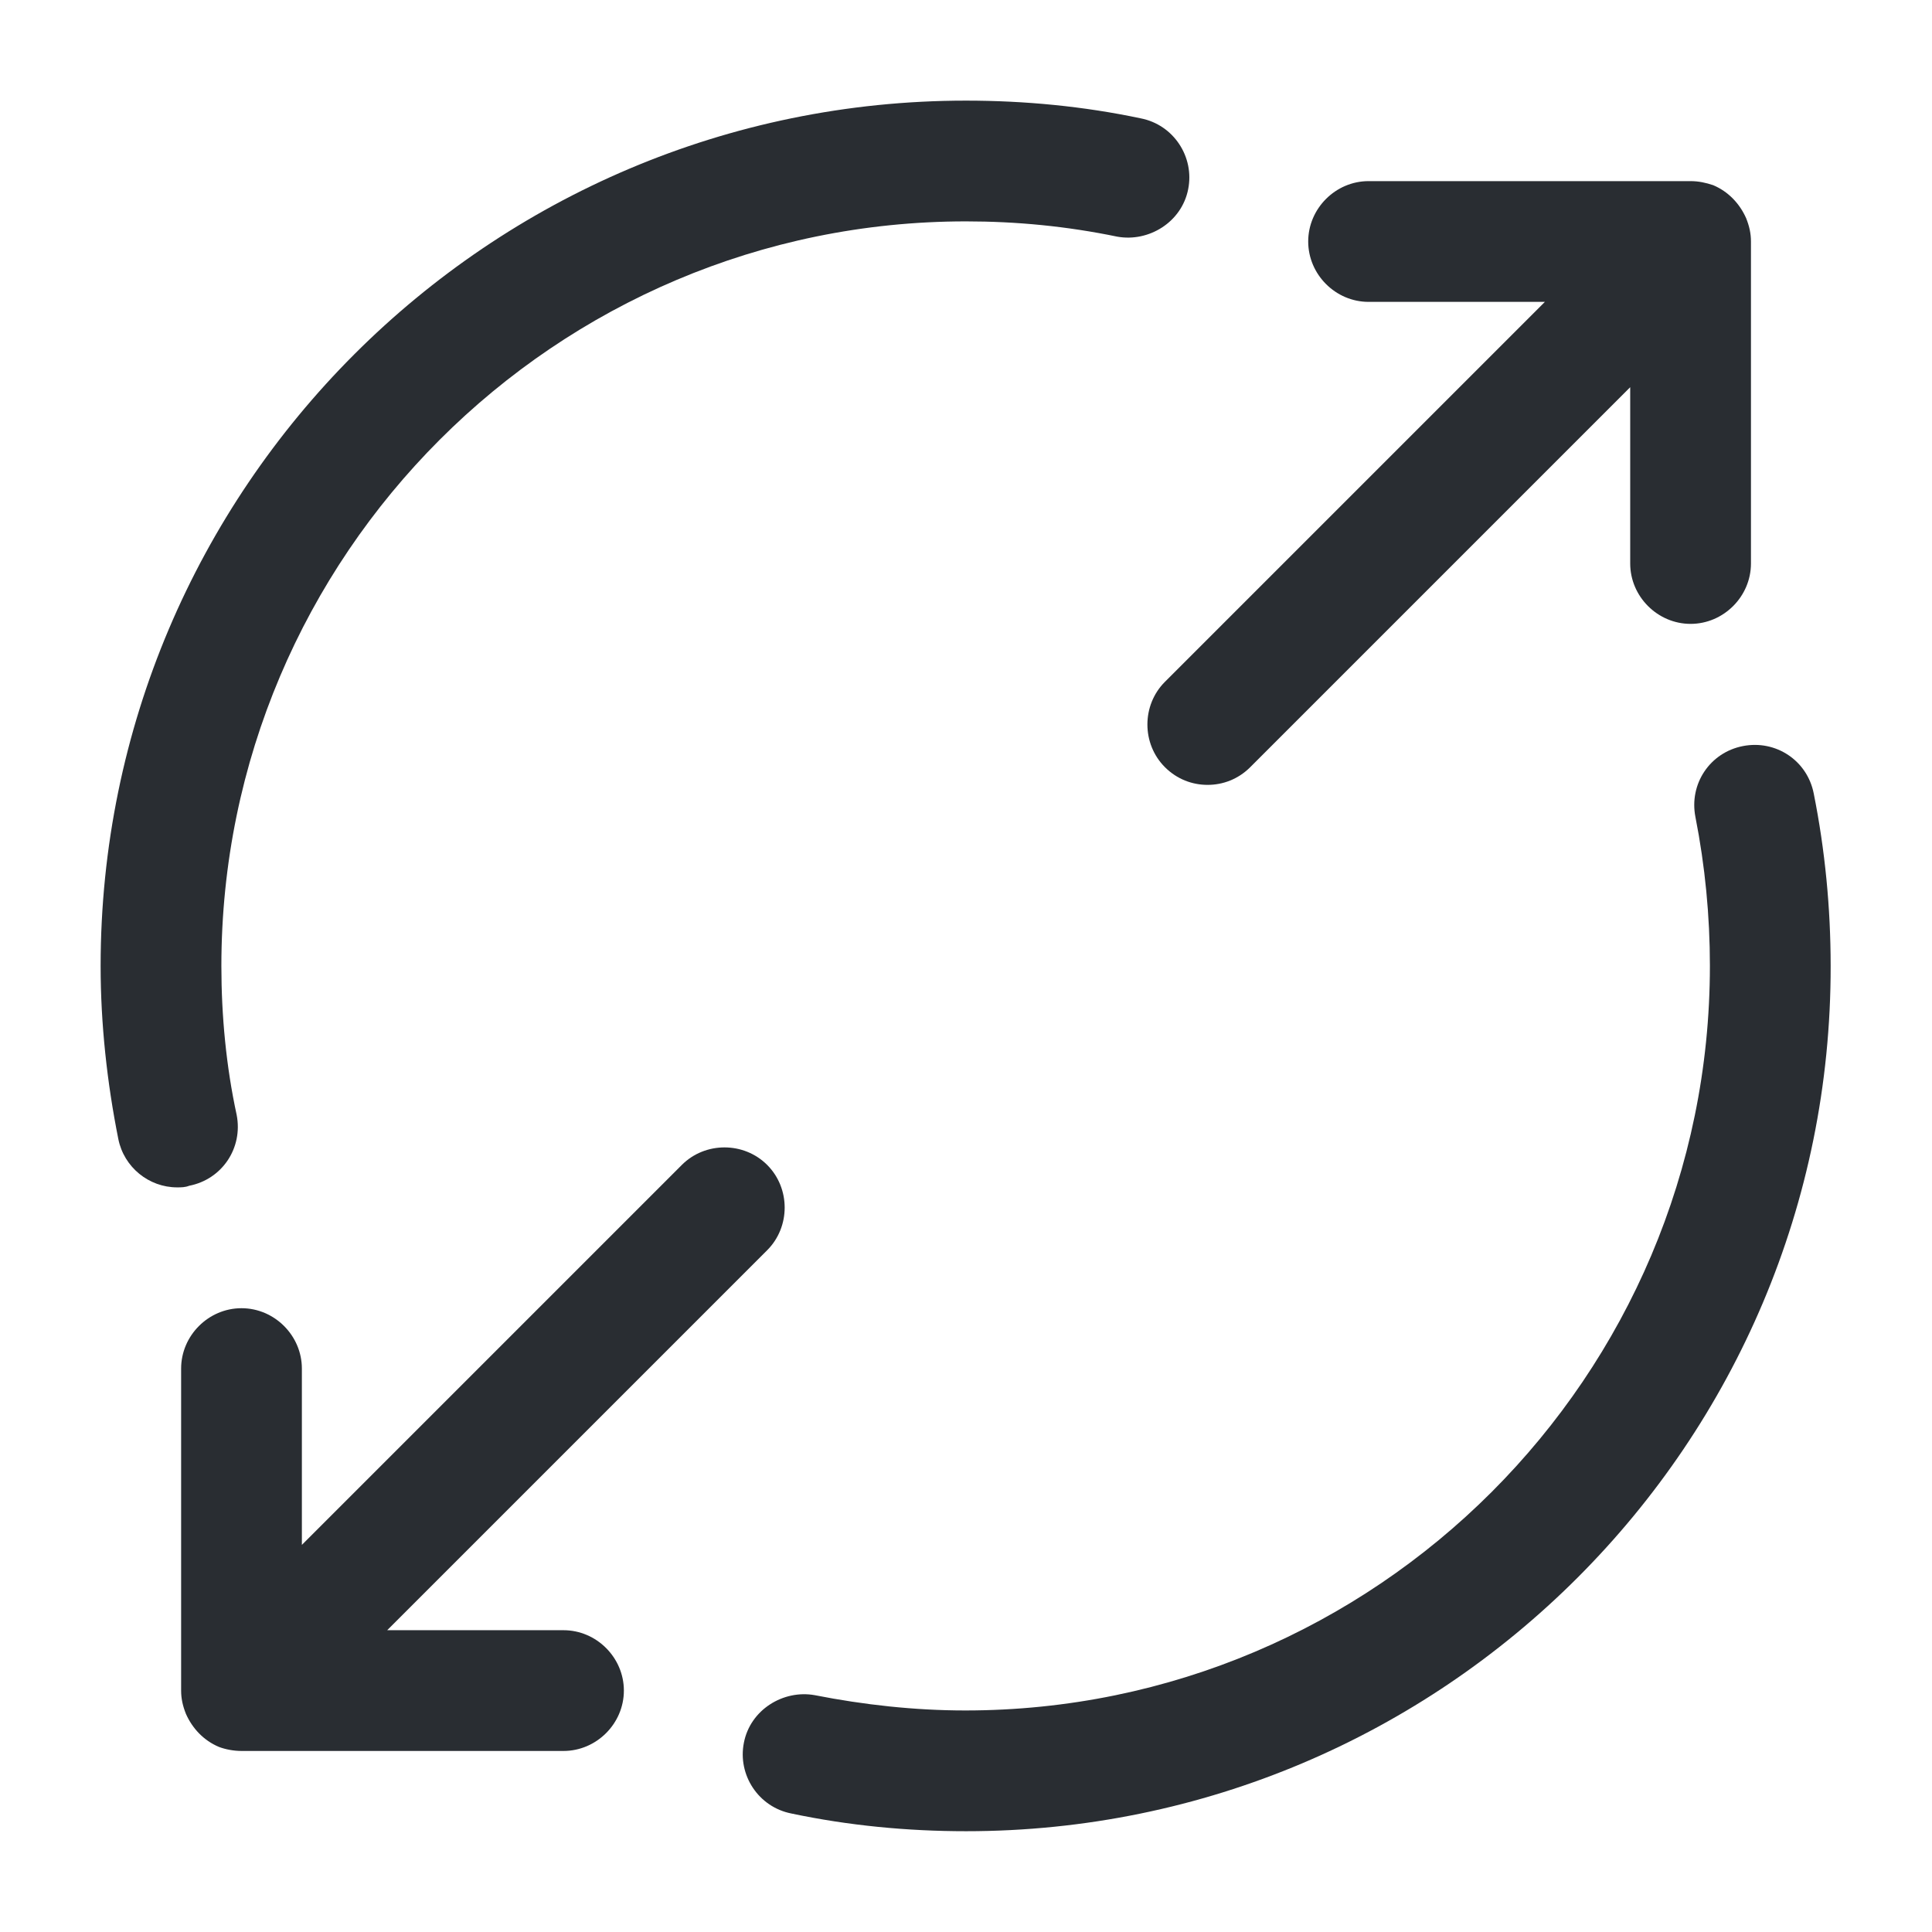 <?xml version="1.0" encoding="utf-8"?><!-- Скачано с сайта svg4.ru / Downloaded from svg4.ru -->
<svg width="800px" height="800px" viewBox="0 0 24 24" fill="none" xmlns="http://www.w3.org/2000/svg">
<path d="M21.691 2.71C21.611 2.53 21.471 2.38 21.281 2.3C21.191 2.27 21.101 2.25 21.001 2.25H17.001C16.591 2.25 16.251 2.59 16.251 3C16.251 3.41 16.591 3.75 17.001 3.75H19.191L14.471 8.47C14.181 8.76 14.181 9.24 14.471 9.53C14.621 9.68 14.811 9.75 15.001 9.75C15.191 9.75 15.381 9.68 15.531 9.53L20.251 4.81V7C20.251 7.41 20.591 7.75 21.001 7.75C21.411 7.75 21.751 7.41 21.751 7V3C21.751 2.9 21.731 2.81 21.691 2.71Z" fill="#292D32"/>
<path d="M8.47 14.471L3.75 19.191V17.001C3.75 16.591 3.41 16.251 3 16.251C2.59 16.251 2.25 16.591 2.25 17.001V21.001C2.25 21.101 2.27 21.191 2.31 21.291C2.39 21.471 2.53 21.621 2.72 21.701C2.8 21.731 2.9 21.751 3 21.751H7C7.41 21.751 7.75 21.411 7.75 21.001C7.75 20.591 7.41 20.251 7 20.251H4.81L9.53 15.531C9.82 15.241 9.82 14.761 9.53 14.471C9.24 14.181 8.76 14.181 8.47 14.471Z" fill="#292D32"/>
<path d="M2.2 14.75C1.85 14.75 1.54 14.5 1.47 14.15C1.33 13.45 1.25 12.72 1.25 12C1.25 6.07 6.07 1.25 12 1.25C12.73 1.25 13.46 1.32 14.17 1.47C14.58 1.55 14.84 1.95 14.76 2.35C14.68 2.76 14.27 3.01 13.88 2.94C13.25 2.81 12.63 2.75 12 2.75C6.9 2.75 2.75 6.9 2.75 12C2.75 12.62 2.81 13.25 2.94 13.85C3.02 14.26 2.76 14.65 2.35 14.73C2.3 14.75 2.25 14.75 2.2 14.75Z" fill="#292D32"/>
<path d="M12.001 22.748C11.271 22.748 10.541 22.678 9.831 22.528C9.421 22.448 9.161 22.048 9.241 21.648C9.321 21.238 9.731 20.988 10.121 21.058C10.731 21.178 11.361 21.248 11.991 21.248C17.091 21.248 21.241 17.098 21.241 11.998C21.241 11.378 21.181 10.758 21.061 10.148C20.981 9.738 21.241 9.348 21.651 9.268C22.061 9.188 22.451 9.448 22.531 9.858C22.671 10.558 22.741 11.278 22.741 11.998C22.751 17.928 17.931 22.748 12.001 22.748Z" fill="#292D32"/>
</svg>